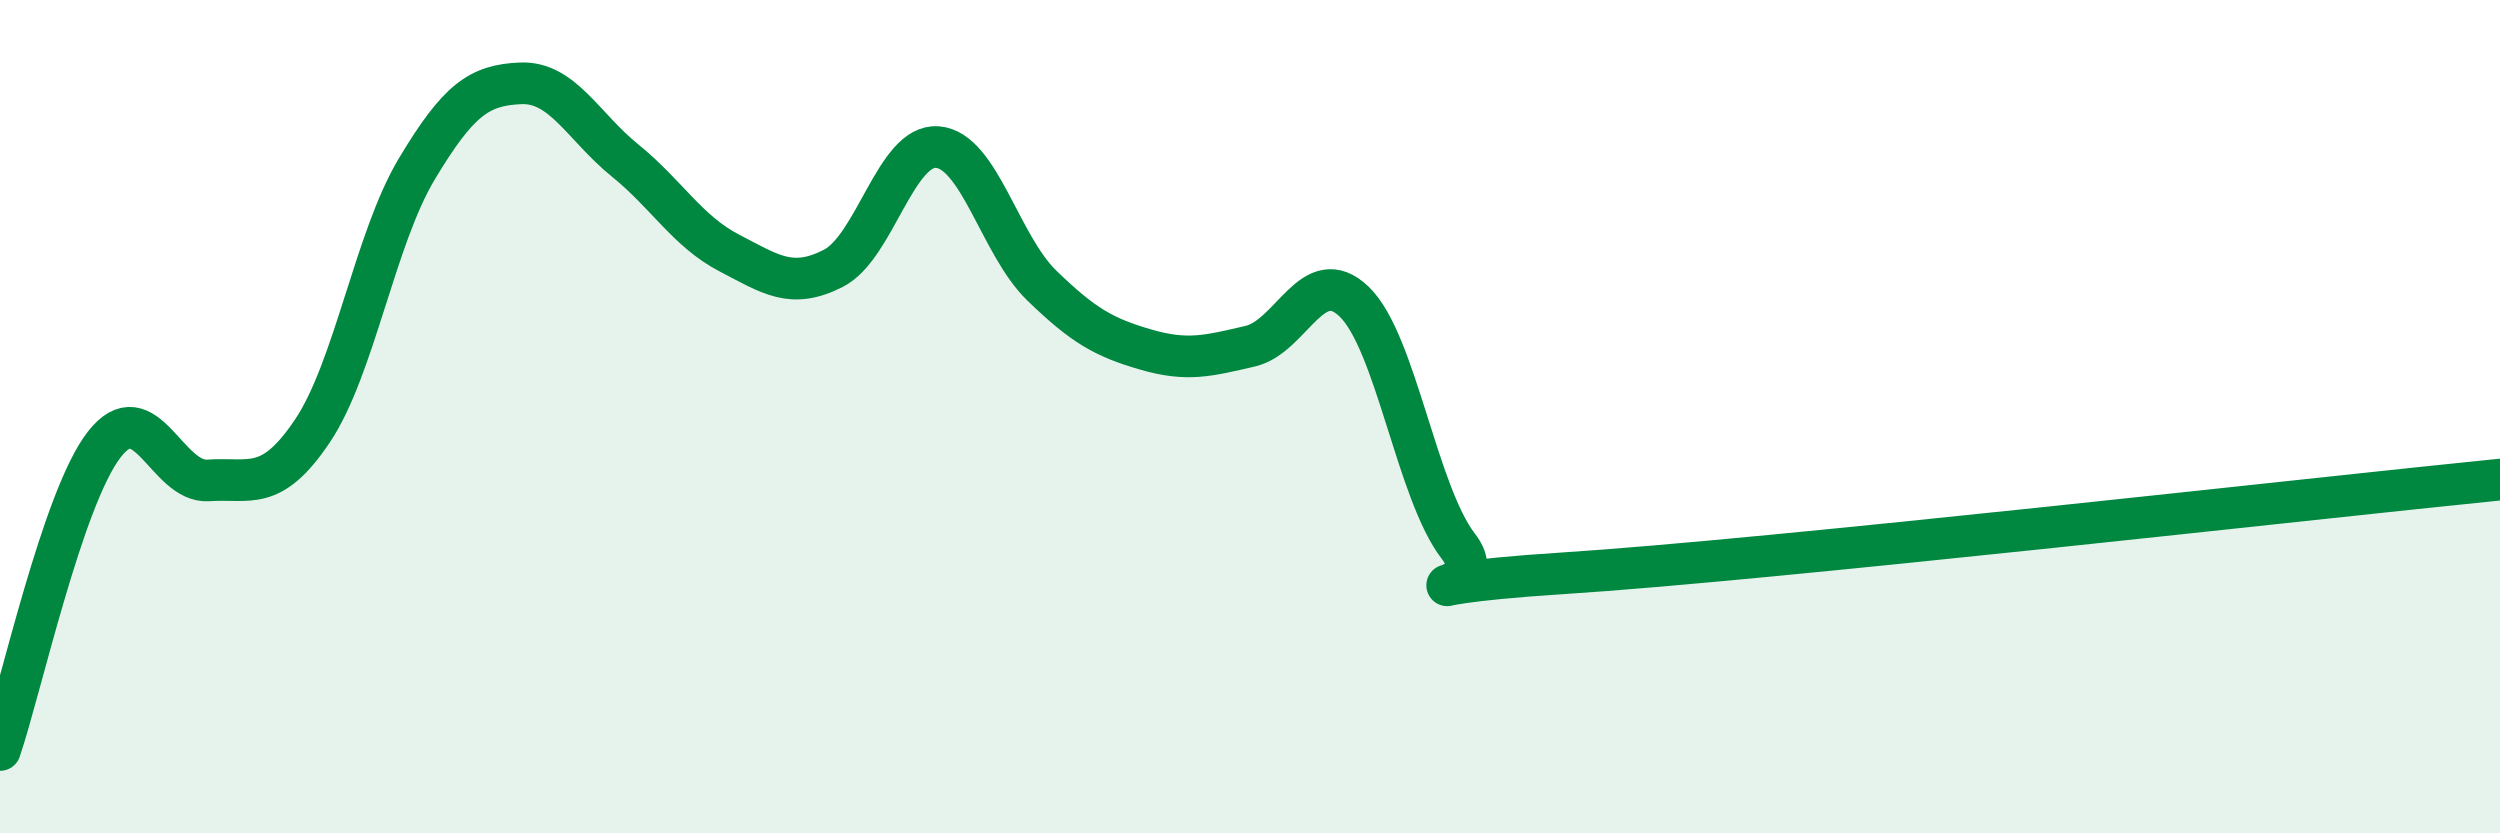 
    <svg width="60" height="20" viewBox="0 0 60 20" xmlns="http://www.w3.org/2000/svg">
      <path
        d="M 0,18 C 0.5,16.53 1.5,11.96 2.5,10.67 C 3.5,9.38 4,11.6 5,11.53 C 6,11.46 6.5,11.83 7.5,10.34 C 8.5,8.85 9,5.73 10,4.06 C 11,2.39 11.5,2.04 12.5,2 C 13.5,1.96 14,3.04 15,3.85 C 16,4.66 16.5,5.55 17.5,6.07 C 18.5,6.59 19,6.95 20,6.44 C 21,5.93 21.5,3.45 22.5,3.53 C 23.5,3.61 24,5.88 25,6.85 C 26,7.82 26.5,8.1 27.5,8.39 C 28.5,8.68 29,8.54 30,8.31 C 31,8.08 31.5,6.28 32.5,7.24 C 33.5,8.2 34,11.81 35,13.11 C 36,14.41 32.5,14.08 37.5,13.76 C 42.5,13.44 55.5,11.96 60,11.51L60 20L0 20Z"
        fill="#008740"
        opacity="0.1"
        stroke-linecap="round"
        stroke-linejoin="round"
      />
      <path
        d="M 0,18 C 0.5,16.53 1.5,11.96 2.5,10.67 C 3.5,9.38 4,11.6 5,11.53 C 6,11.46 6.5,11.83 7.5,10.34 C 8.5,8.85 9,5.73 10,4.06 C 11,2.39 11.5,2.04 12.5,2 C 13.5,1.96 14,3.04 15,3.85 C 16,4.66 16.5,5.55 17.5,6.07 C 18.5,6.59 19,6.95 20,6.44 C 21,5.93 21.5,3.45 22.5,3.53 C 23.5,3.61 24,5.88 25,6.85 C 26,7.82 26.5,8.1 27.5,8.39 C 28.5,8.68 29,8.54 30,8.31 C 31,8.08 31.5,6.28 32.5,7.24 C 33.5,8.2 34,11.81 35,13.11 C 36,14.41 32.5,14.08 37.5,13.76 C 42.5,13.44 55.5,11.96 60,11.51"
        stroke="#008740"
        stroke-width="1"
        fill="none"
        stroke-linecap="round"
        stroke-linejoin="round"
      />
    </svg>
  